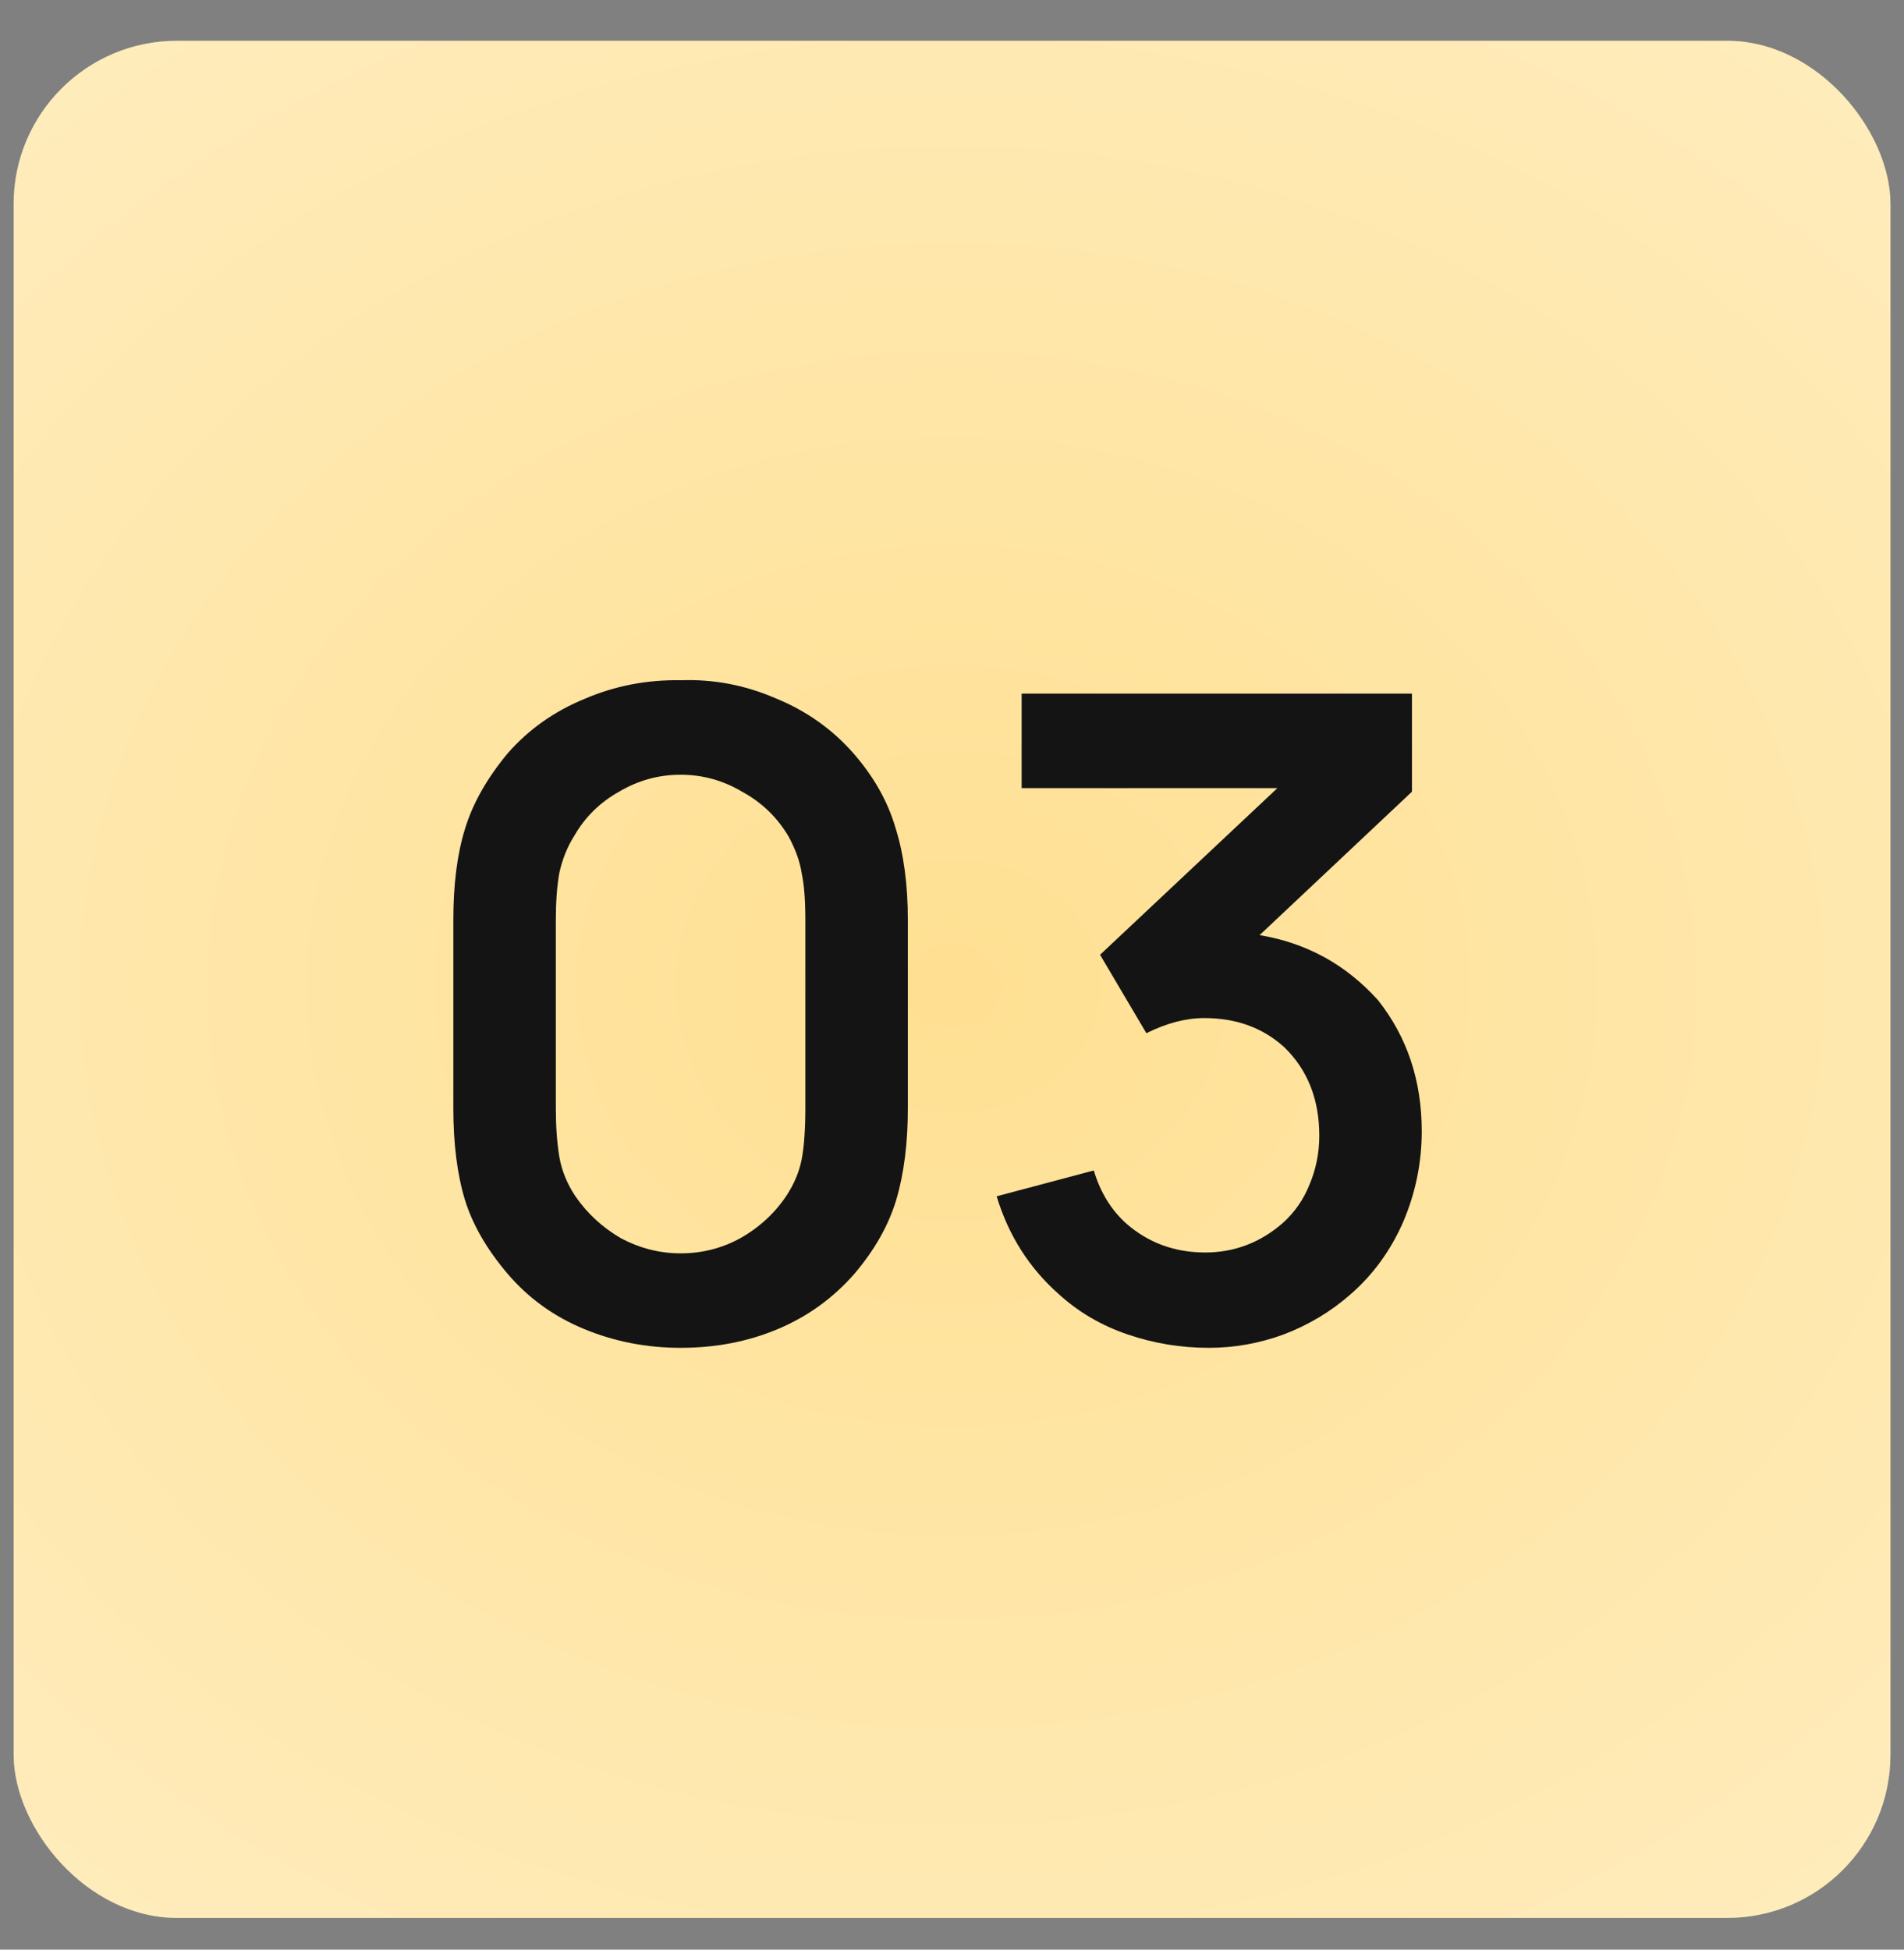 <?xml version="1.0" encoding="UTF-8"?> <svg xmlns="http://www.w3.org/2000/svg" width="42" height="43" viewBox="0 0 42 43" fill="none"><rect x="0" y="0" width="42" height="43" fill="#808080" stroke="none"/> <rect x="0.301" y="0.9" width="41.4" height="41.4" rx="3.6" fill="#FFE092"></rect> <rect x="0.301" y="0.9" width="41.4" height="41.4" rx="3.6" fill="url(#paint0_radial_94_299)" fill-opacity="0.6"></rect> <path d="M15.013 29.727C15.786 29.727 16.5 29.59 17.156 29.314C17.811 29.039 18.374 28.633 18.846 28.096C19.292 27.571 19.6 27.027 19.77 26.464C19.941 25.887 20.026 25.212 20.026 24.439V20.291C20.026 19.505 19.934 18.823 19.75 18.247C19.58 17.67 19.272 17.126 18.826 16.615C18.355 16.078 17.778 15.672 17.097 15.396C16.428 15.108 15.734 14.977 15.013 15.003C14.266 14.99 13.558 15.128 12.89 15.416C12.221 15.691 11.658 16.091 11.199 16.615C10.741 17.166 10.426 17.723 10.256 18.286C10.085 18.837 10 19.505 10 20.291V24.439C10 25.226 10.085 25.901 10.256 26.464C10.426 27.014 10.741 27.558 11.199 28.096C11.658 28.633 12.221 29.039 12.89 29.314C13.558 29.59 14.266 29.727 15.013 29.727ZM15.013 17.087C15.498 17.087 15.95 17.212 16.369 17.461C16.802 17.696 17.142 18.024 17.392 18.444C17.549 18.732 17.647 19.007 17.686 19.269C17.739 19.518 17.765 19.859 17.765 20.291V24.439C17.765 24.898 17.739 25.271 17.686 25.56C17.634 25.835 17.523 26.104 17.352 26.366C17.09 26.759 16.749 27.073 16.33 27.309C15.924 27.532 15.485 27.643 15.013 27.643C14.554 27.643 14.115 27.532 13.696 27.309C13.29 27.073 12.955 26.765 12.693 26.385C12.51 26.11 12.392 25.822 12.339 25.52C12.287 25.206 12.261 24.846 12.261 24.439V20.291C12.261 19.885 12.287 19.538 12.339 19.249C12.405 18.948 12.516 18.673 12.674 18.424C12.909 18.017 13.237 17.696 13.656 17.461C14.076 17.212 14.528 17.087 15.013 17.087Z" fill="#141414"></path> <path d="M30.399 22.061C31.041 22.873 31.362 23.836 31.362 24.95C31.362 25.645 31.225 26.313 30.95 26.956C30.674 27.584 30.288 28.115 29.79 28.548C29.357 28.928 28.866 29.223 28.315 29.432C27.778 29.629 27.227 29.727 26.664 29.727C26.048 29.727 25.452 29.629 24.875 29.432C24.299 29.236 23.794 28.941 23.361 28.548C22.706 27.971 22.247 27.25 21.985 26.385L24.128 25.815C24.272 26.3 24.515 26.693 24.855 26.995C25.34 27.414 25.917 27.624 26.585 27.624C27.227 27.624 27.798 27.408 28.296 26.975C28.558 26.739 28.754 26.457 28.885 26.13C29.029 25.789 29.102 25.429 29.102 25.049C29.102 24.249 28.846 23.601 28.335 23.102C27.863 22.67 27.273 22.454 26.566 22.454C26.159 22.454 25.733 22.565 25.288 22.788L24.266 21.058L28.178 17.382H22.536V15.298H31.146V17.461L27.785 20.625C28.82 20.796 29.691 21.274 30.399 22.061Z" fill="#141414"></path> <defs> <radialGradient id="paint0_radial_94_299" cx="0" cy="0" r="1" gradientUnits="userSpaceOnUse" gradientTransform="translate(21.001 21.745) rotate(90) scale(40.821 47.681)"> <stop stop-color="white" stop-opacity="0"></stop> <stop offset="1" stop-color="white"></stop> </radialGradient> </defs> </svg> 